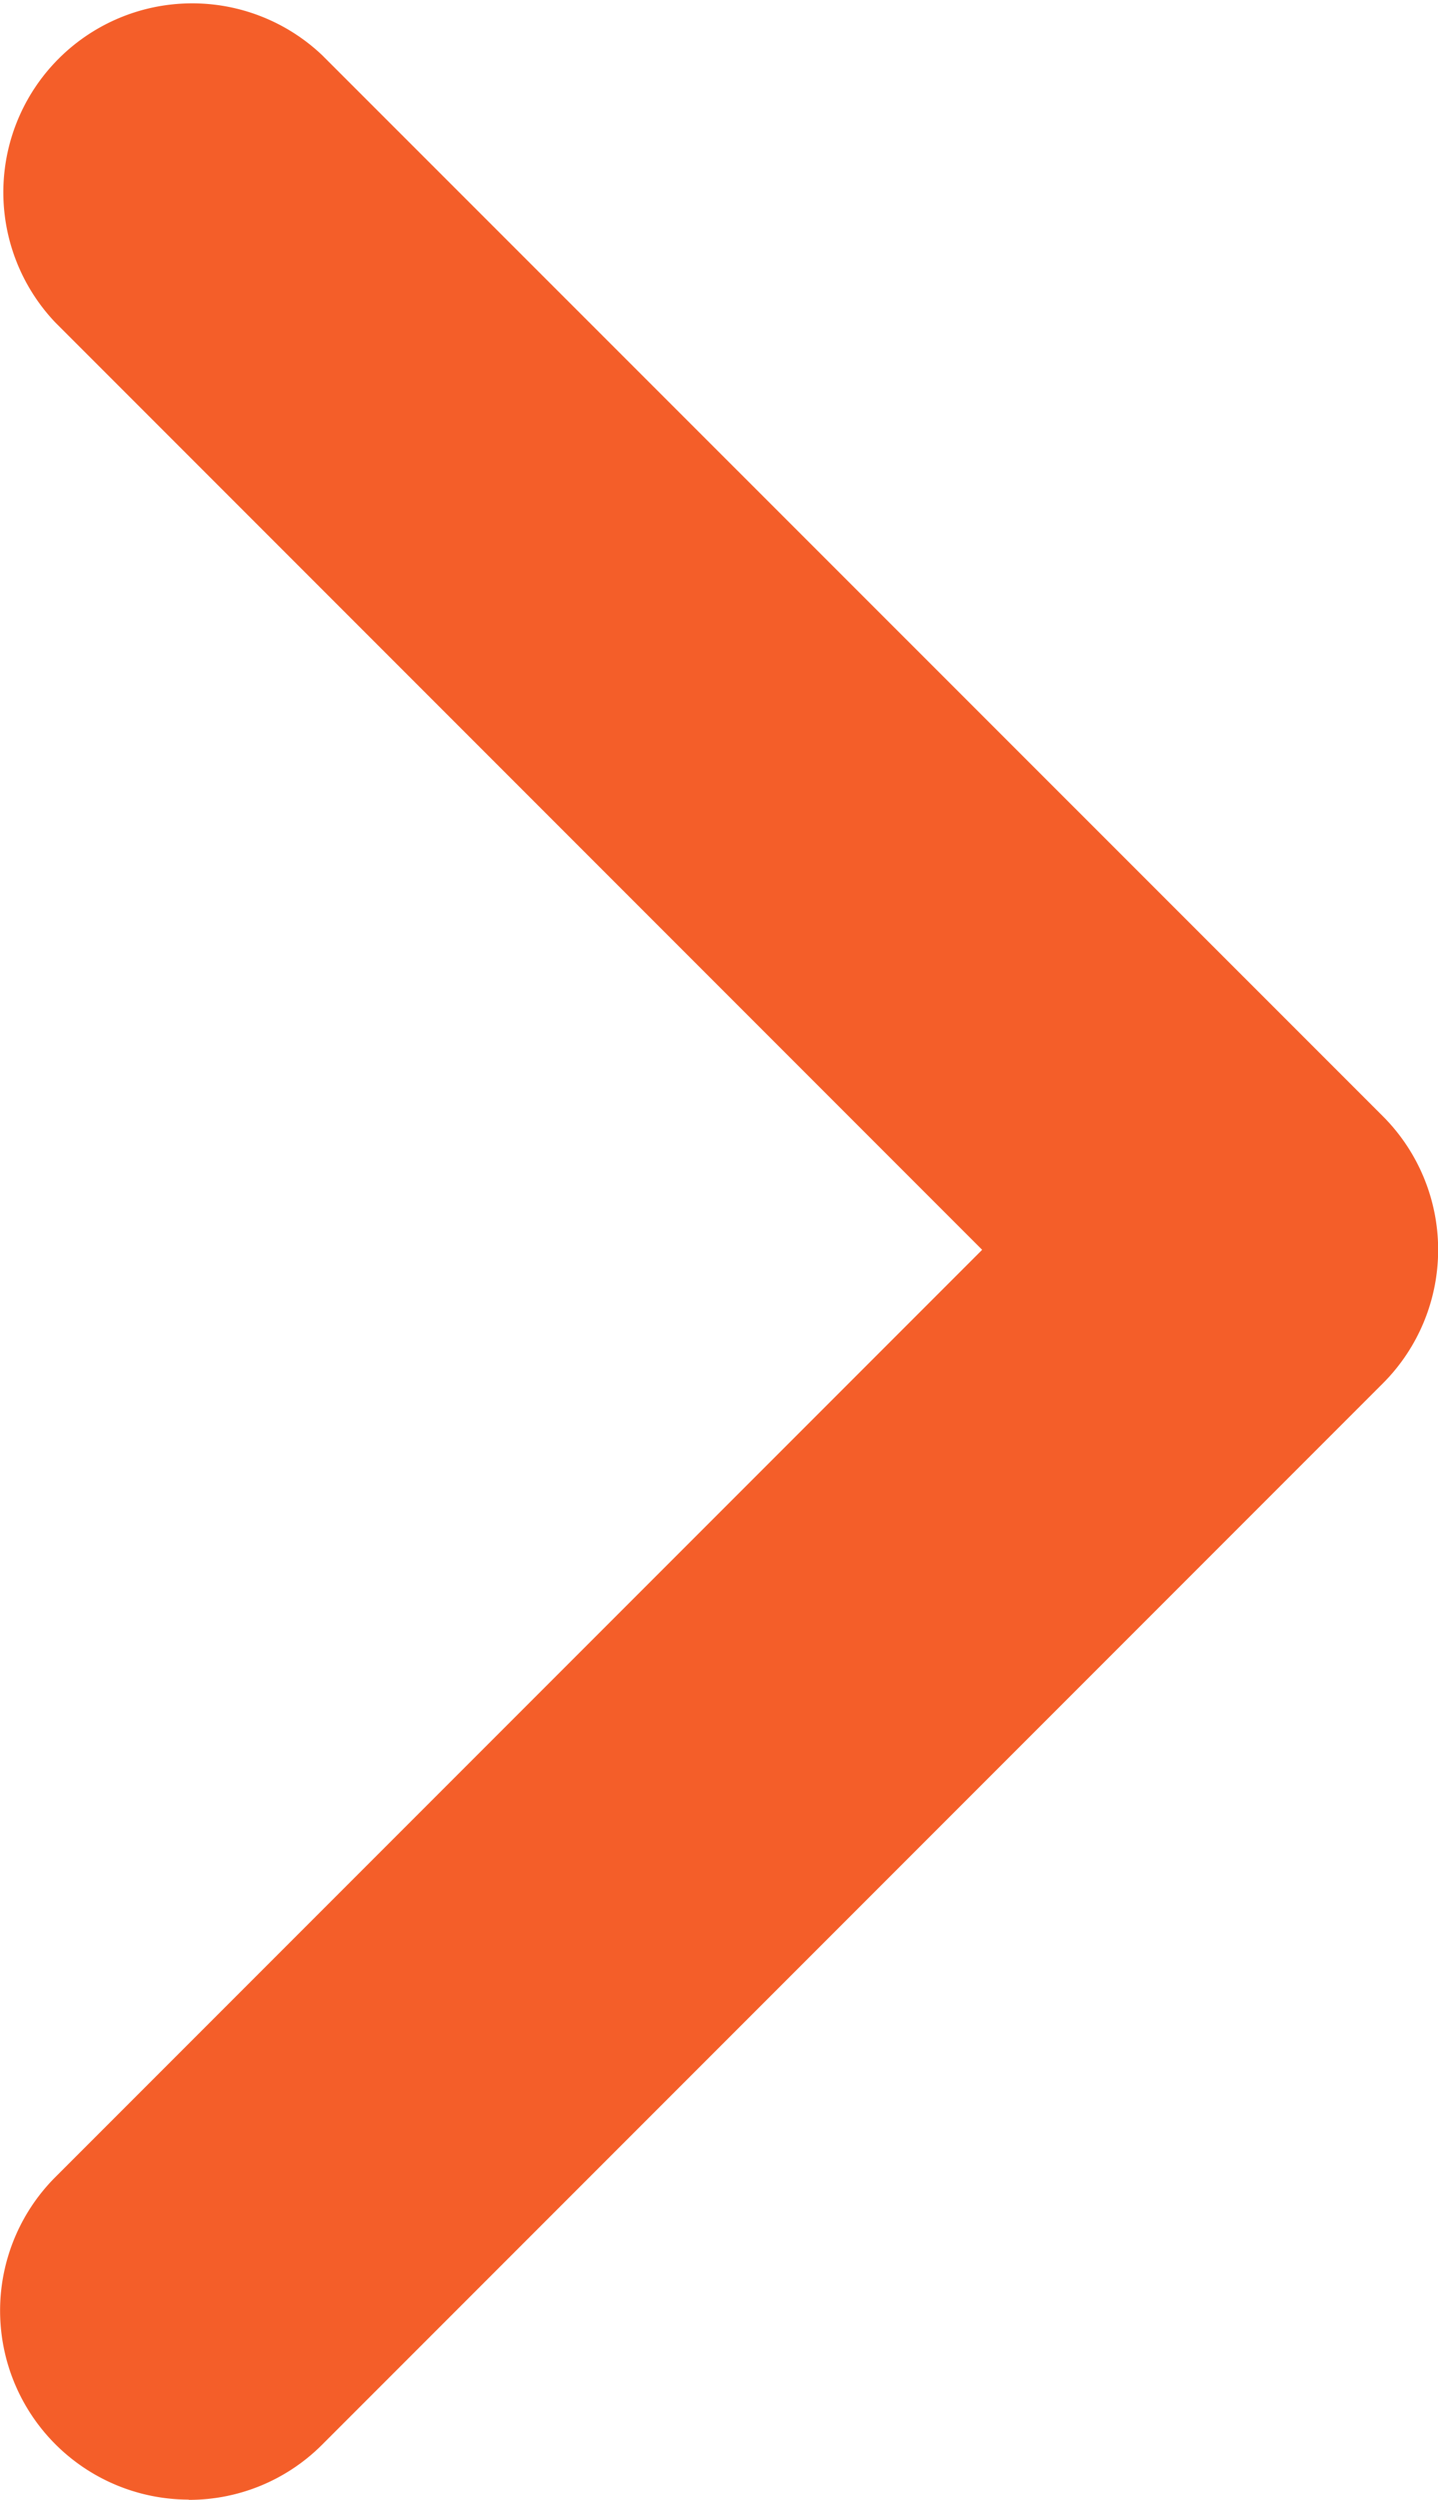 <svg xmlns="http://www.w3.org/2000/svg" width="6" height="10.425"><path d="M5111.444 103.664a.784.784 0 0 0 .557-.231l4.425-4.425a.788.788 0 0 0 0-1.114L5112 93.469a.788.788 0 0 0-1.114 1.114l3.868 3.868-3.868 3.868a.788.788 0 0 0 .557 1.344Z" transform="translate(-5110.656 -93.239)" style="fill:#f45e29"/></svg>